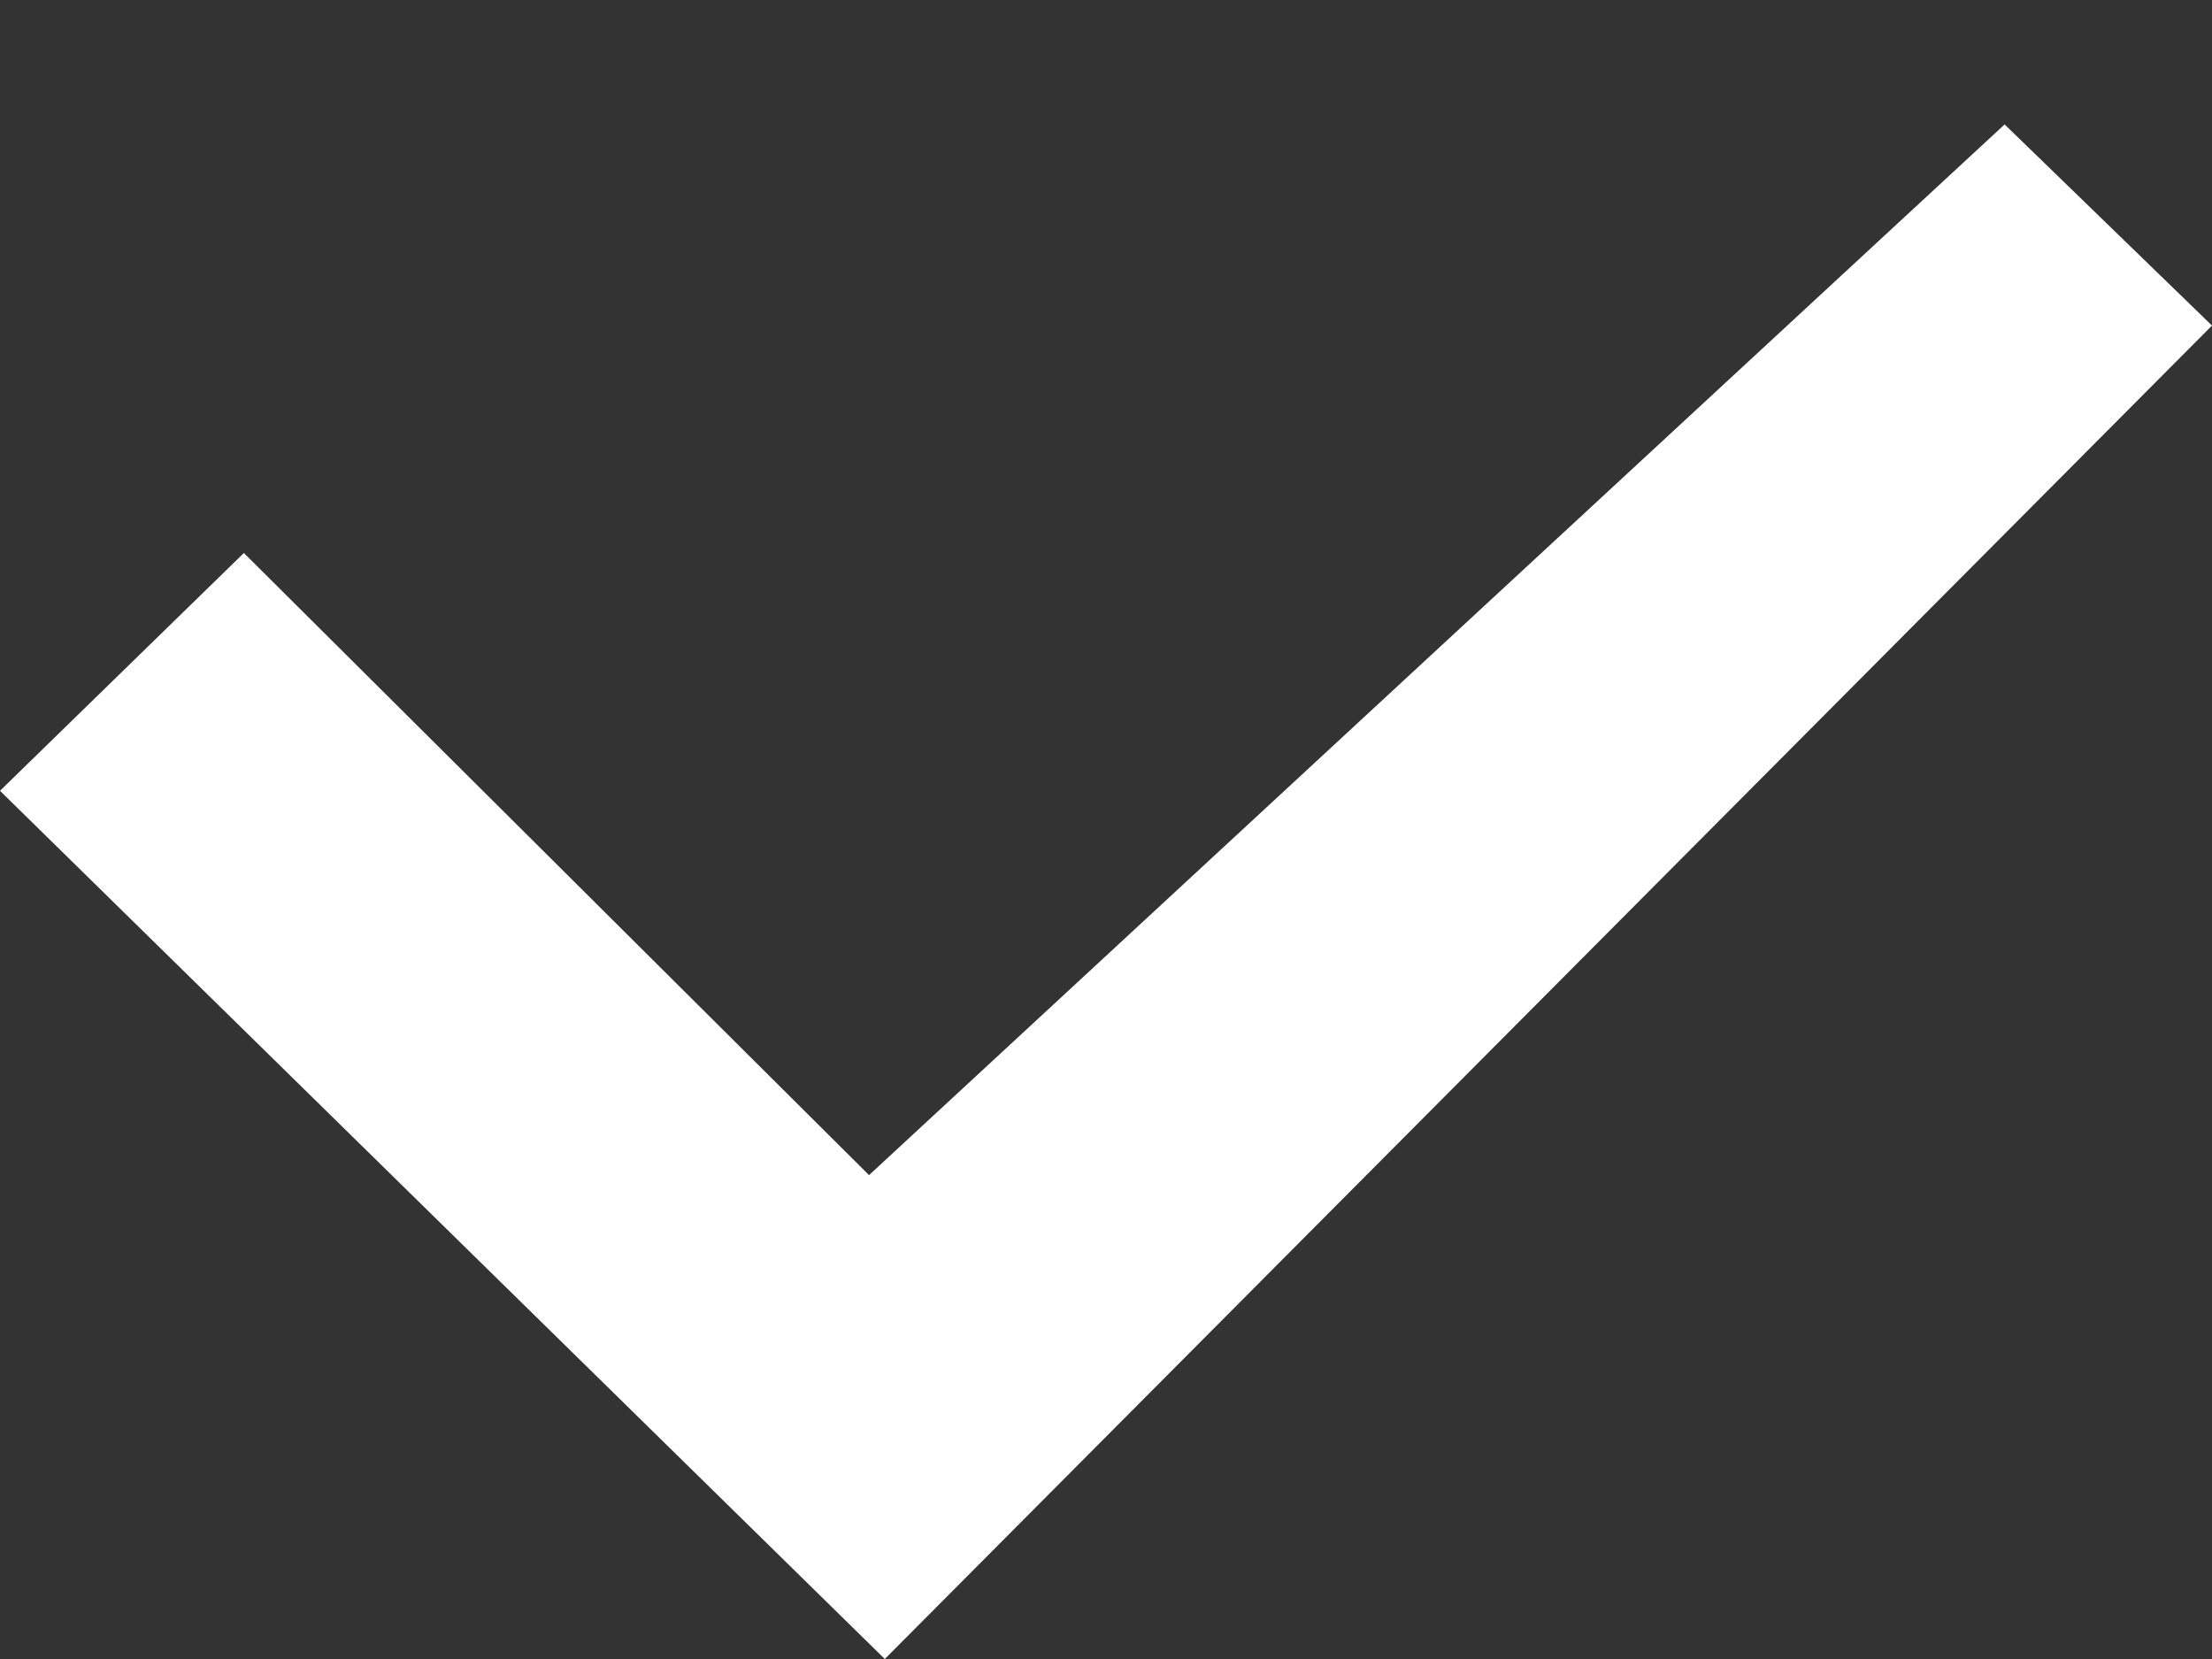<svg width="16" height="12" viewBox="0 0 16 12" fill="none" xmlns="http://www.w3.org/2000/svg">
<rect x="0" y="0" width="16" height="12" fill="#333333" stroke="none"/>
<path d="M6.4 12L0 5.72L1.764 4L6.286 8.5L14.5 0.9L16 2.355L6.4 12Z" fill="white"/>
</svg>
